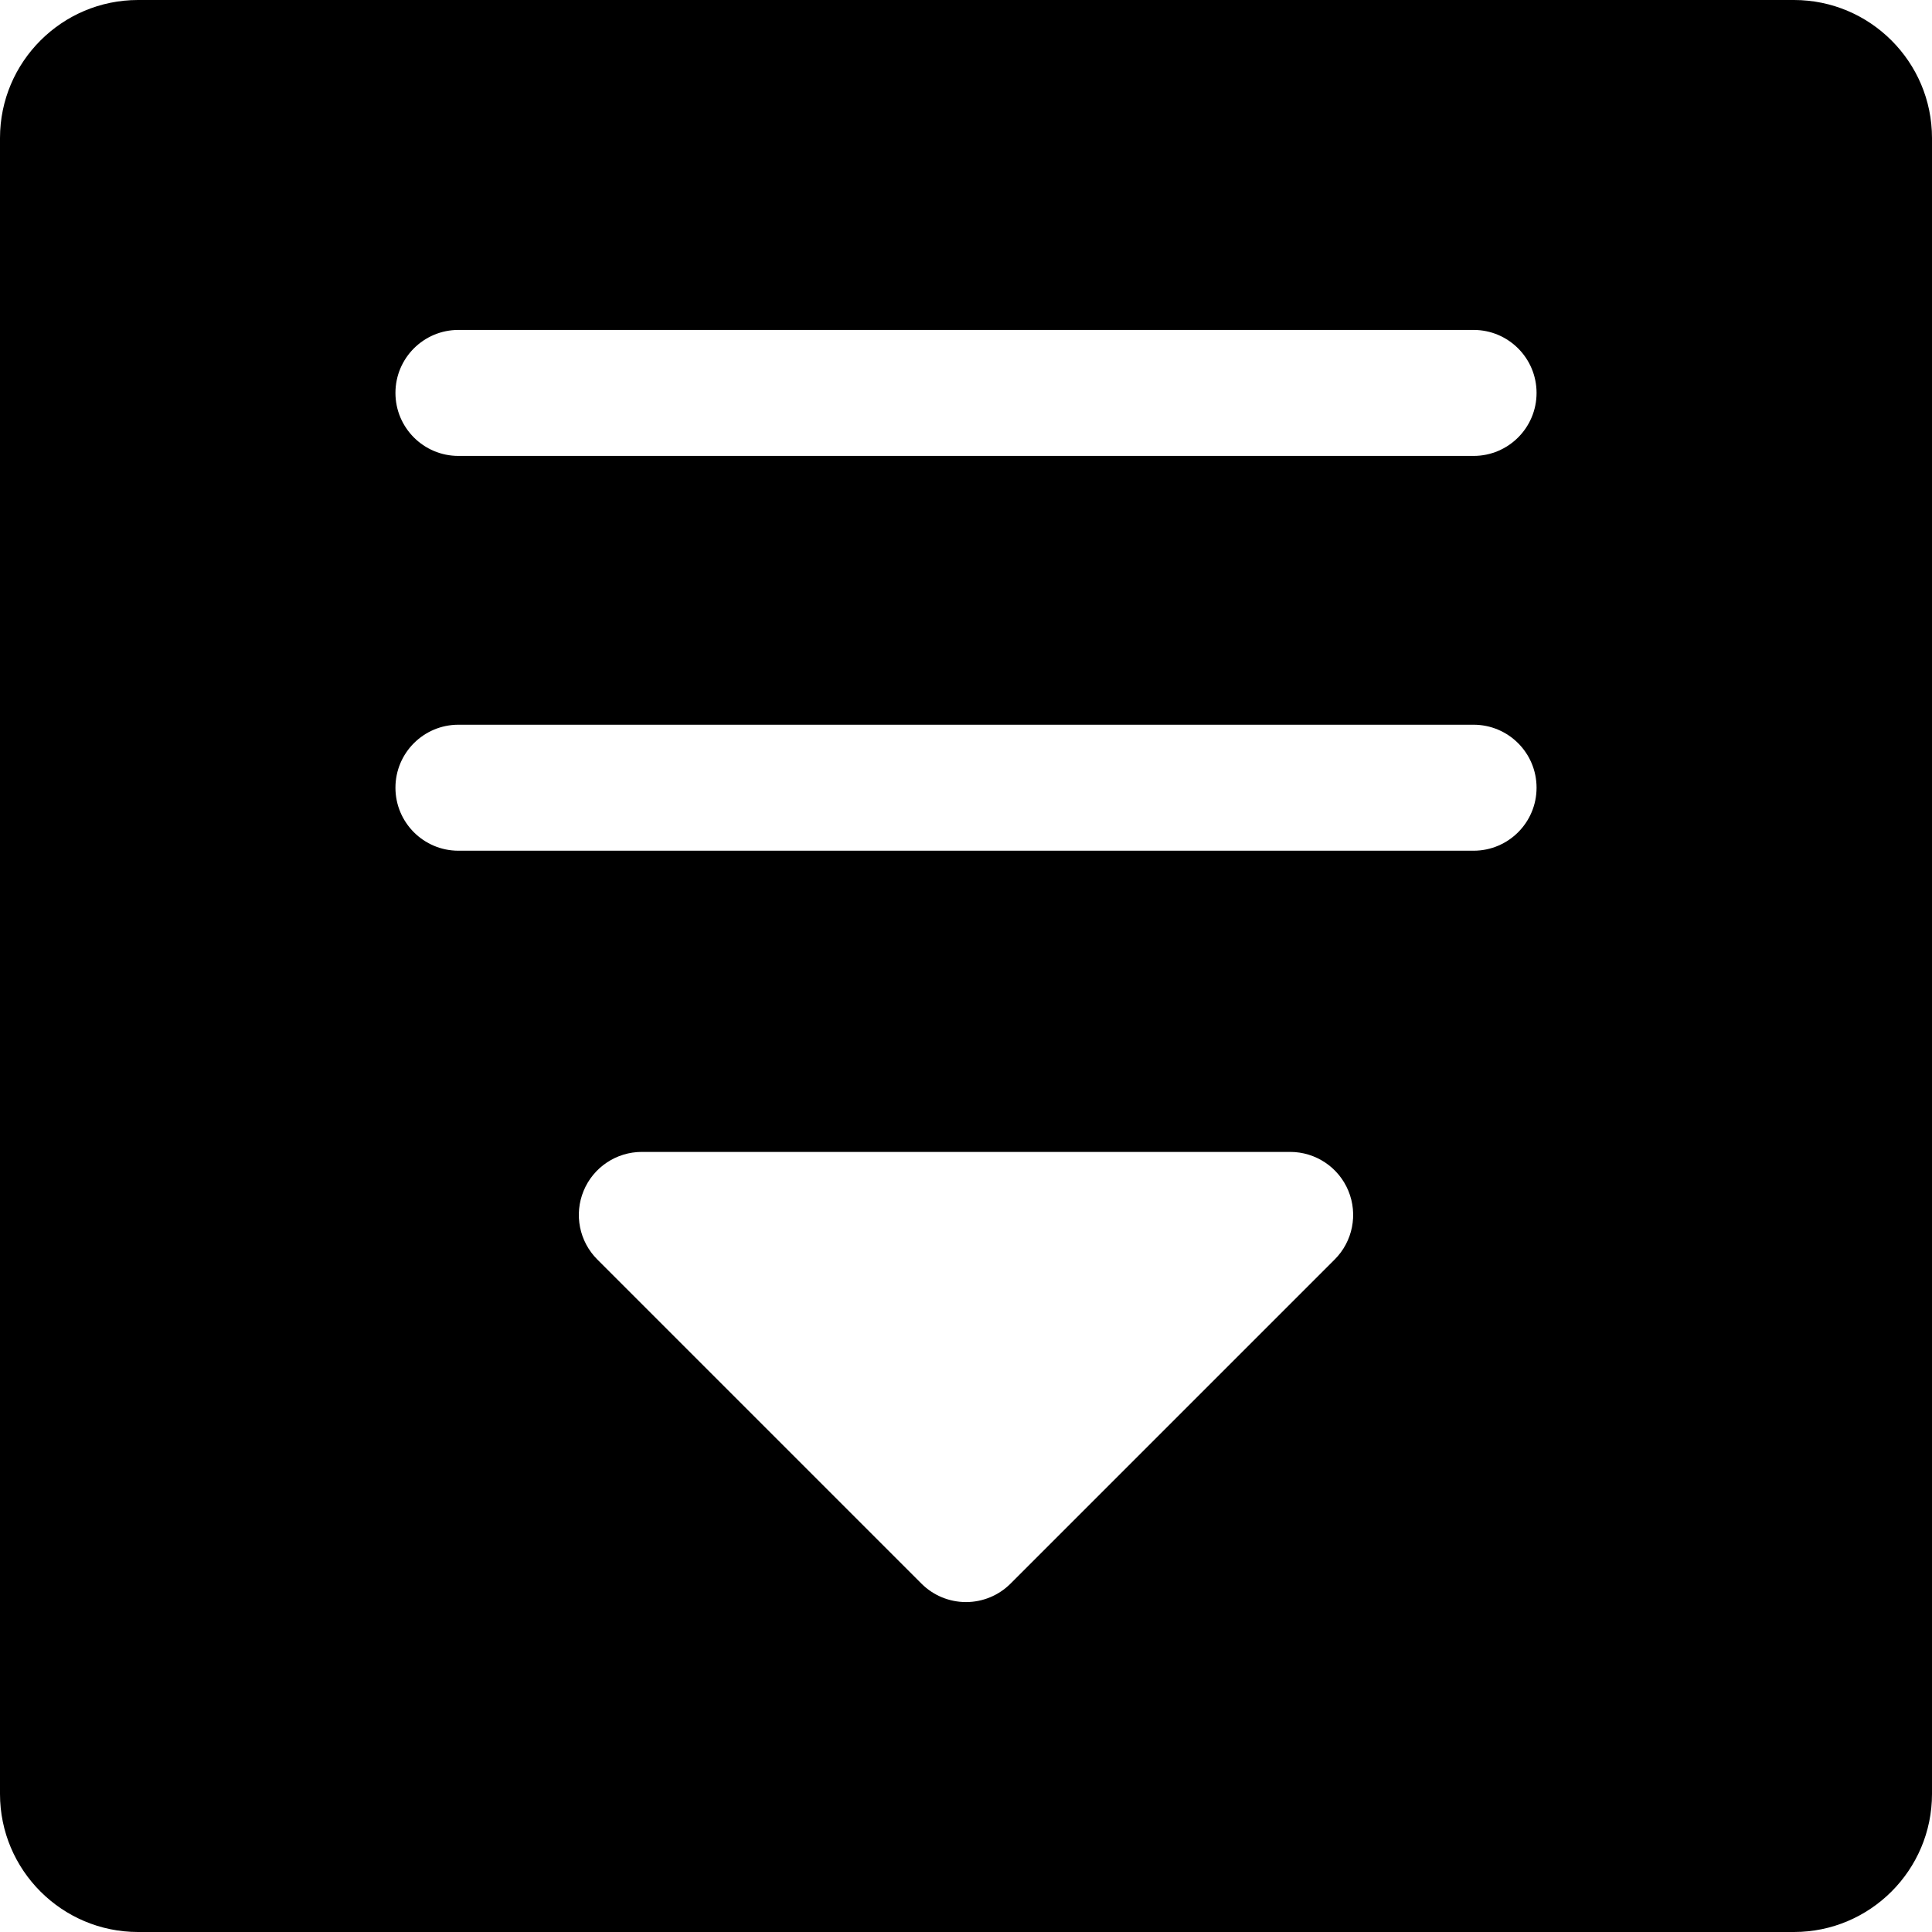 <?xml version="1.0" encoding="iso-8859-1"?>
<!-- Uploaded to: SVG Repo, www.svgrepo.com, Generator: SVG Repo Mixer Tools -->
<svg fill="#000000" height="800px" width="800px" version="1.1" id="Layer_1" xmlns="http://www.w3.org/2000/svg" xmlns:xlink="http://www.w3.org/1999/xlink" 
	 viewBox="0 0 460.003 460.003" xml:space="preserve">
<g>
	<g>
		<path d="M427.138,0H32.865C14.743,0,0,14.743,0,32.865v394.273c0,18.122,14.743,32.865,32.865,32.865h394.272
			c18.122,0,32.865-14.743,32.865-32.865V32.865C460.003,14.743,445.26,0,427.138,0z M317.789,299.874l-77.182,77.182
			c-2.813,2.813-6.628,4.393-10.606,4.393c-3.978,0-7.794-1.58-10.606-4.393l-77.182-77.182c-4.29-4.29-5.573-10.742-3.251-16.347
			c2.321-5.605,7.791-9.26,13.858-9.26h154.364c6.067,0,11.536,3.655,13.858,9.26C323.362,289.132,322.08,295.583,317.789,299.874z
			 M350.851,202.553H109.154c-8.284,0-15-6.716-15-15s6.716-15,15-15h241.697c8.284,0,15,6.716,15,15
			S359.135,202.553,350.851,202.553z M350.851,108.553H109.154c-8.284,0-15-6.716-15-15s6.716-15,15-15h241.697
			c8.284,0,15,6.716,15,15S359.135,108.553,350.851,108.553z"/>
	</g>
</g>
</svg>